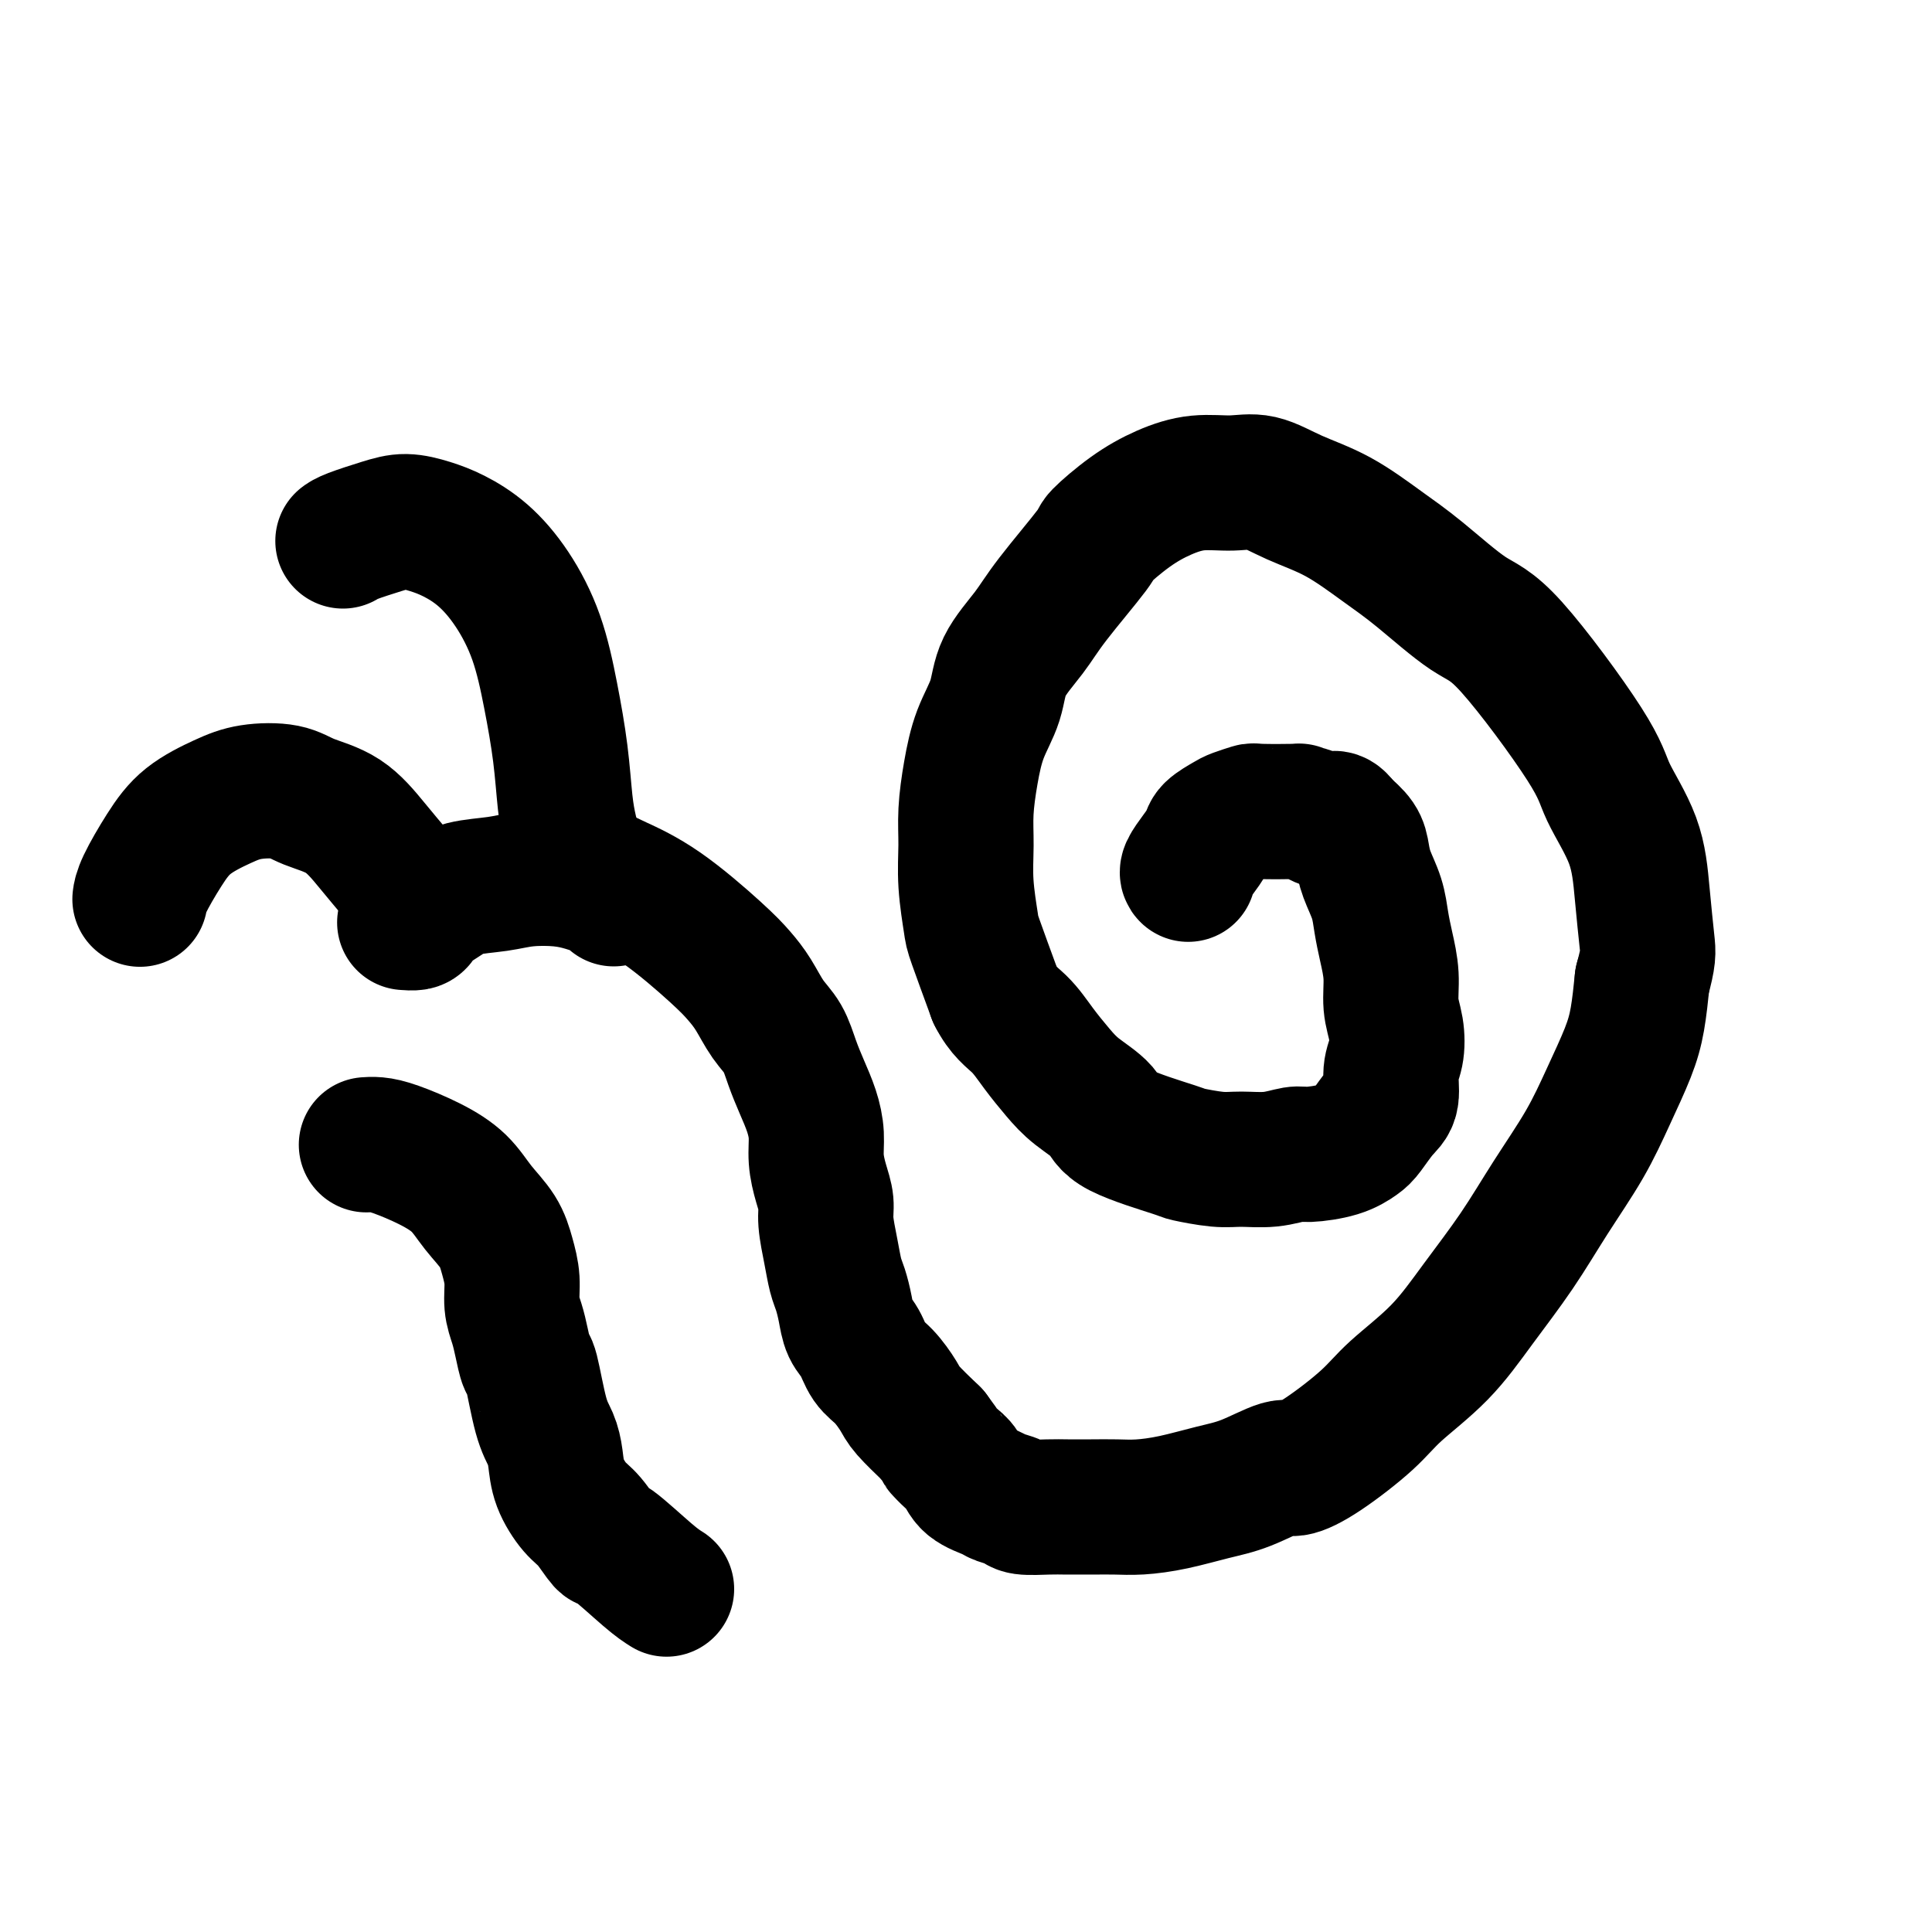 <svg viewBox='0 0 400 400' version='1.1' xmlns='http://www.w3.org/2000/svg' xmlns:xlink='http://www.w3.org/1999/xlink'><g fill='none' stroke='#000000' stroke-width='28' stroke-linecap='round' stroke-linejoin='round'><path d='M117,179c0.885,-0.189 1.769,-0.379 3,0c1.231,0.379 2.808,1.325 4,2c1.192,0.675 1.999,1.078 4,2c2.001,0.922 5.196,2.364 9,5c3.804,2.636 8.216,6.465 11,9c2.784,2.535 3.939,3.776 5,5c1.061,1.224 2.027,2.430 3,4c0.973,1.570 1.952,3.504 3,5c1.048,1.496 2.166,2.556 3,4c0.834,1.444 1.386,3.274 2,5c0.614,1.726 1.292,3.350 2,5c0.708,1.650 1.448,3.326 2,5c0.552,1.674 0.918,3.345 1,5c0.082,1.655 -0.119,3.295 0,5c0.119,1.705 0.557,3.475 1,5c0.443,1.525 0.892,2.805 1,4c0.108,1.195 -0.126,2.304 0,4c0.126,1.696 0.610,3.980 1,6c0.390,2.020 0.685,3.775 1,5c0.315,1.225 0.650,1.921 1,3c0.350,1.079 0.715,2.542 1,4c0.285,1.458 0.489,2.912 1,4c0.511,1.088 1.328,1.812 2,3c0.672,1.188 1.199,2.840 2,4c0.801,1.160 1.874,1.826 3,3c1.126,1.174 2.303,2.854 3,4c0.697,1.146 0.913,1.756 2,3c1.087,1.244 3.043,3.122 5,5'/><path d='M193,297c2.990,3.983 1.964,2.941 2,3c0.036,0.059 1.135,1.220 2,2c0.865,0.780 1.496,1.178 2,2c0.504,0.822 0.881,2.066 2,3c1.119,0.934 2.981,1.557 4,2c1.019,0.443 1.194,0.707 2,1c0.806,0.293 2.241,0.614 3,1c0.759,0.386 0.842,0.835 2,1c1.158,0.165 3.392,0.045 5,0c1.608,-0.045 2.590,-0.014 4,0c1.410,0.014 3.246,0.011 5,0c1.754,-0.011 3.425,-0.032 5,0c1.575,0.032 3.056,0.116 5,0c1.944,-0.116 4.353,-0.432 7,-1c2.647,-0.568 5.533,-1.387 8,-2c2.467,-0.613 4.515,-1.020 7,-2c2.485,-0.980 5.405,-2.535 7,-3c1.595,-0.465 1.863,0.158 3,0c1.137,-0.158 3.144,-1.097 6,-3c2.856,-1.903 6.562,-4.770 9,-7c2.438,-2.230 3.608,-3.824 6,-6c2.392,-2.176 6.004,-4.935 9,-8c2.996,-3.065 5.375,-6.438 8,-10c2.625,-3.562 5.498,-7.315 8,-11c2.502,-3.685 4.635,-7.301 7,-11c2.365,-3.699 4.962,-7.480 7,-11c2.038,-3.520 3.515,-6.779 5,-10c1.485,-3.221 2.977,-6.406 4,-9c1.023,-2.594 1.578,-4.598 2,-7c0.422,-2.402 0.711,-5.201 1,-8'/><path d='M340,203c1.358,-5.059 1.252,-5.707 1,-8c-0.252,-2.293 -0.649,-6.232 -1,-10c-0.351,-3.768 -0.654,-7.364 -2,-11c-1.346,-3.636 -3.733,-7.311 -5,-10c-1.267,-2.689 -1.413,-4.391 -5,-10c-3.587,-5.609 -10.616,-15.126 -15,-20c-4.384,-4.874 -6.123,-5.104 -9,-7c-2.877,-1.896 -6.890,-5.458 -10,-8c-3.110,-2.542 -5.316,-4.064 -8,-6c-2.684,-1.936 -5.847,-4.285 -9,-6c-3.153,-1.715 -6.298,-2.794 -9,-4c-2.702,-1.206 -4.961,-2.537 -7,-3c-2.039,-0.463 -3.857,-0.057 -6,0c-2.143,0.057 -4.609,-0.234 -7,0c-2.391,0.234 -4.705,0.995 -7,2c-2.295,1.005 -4.569,2.254 -7,4c-2.431,1.746 -5.019,3.987 -6,5c-0.981,1.013 -0.355,0.796 -2,3c-1.645,2.204 -5.561,6.827 -8,10c-2.439,3.173 -3.403,4.894 -5,7c-1.597,2.106 -3.829,4.595 -5,7c-1.171,2.405 -1.280,4.724 -2,7c-0.720,2.276 -2.050,4.510 -3,7c-0.950,2.490 -1.519,5.238 -2,8c-0.481,2.762 -0.874,5.538 -1,8c-0.126,2.462 0.016,4.610 0,7c-0.016,2.390 -0.190,5.022 0,8c0.190,2.978 0.743,6.302 1,8c0.257,1.698 0.216,1.771 1,4c0.784,2.229 2.392,6.615 4,11'/><path d='M206,206c1.716,3.444 3.507,4.553 5,6c1.493,1.447 2.688,3.232 4,5c1.312,1.768 2.741,3.518 4,5c1.259,1.482 2.346,2.697 4,4c1.654,1.303 3.874,2.693 5,4c1.126,1.307 1.160,2.532 4,4c2.840,1.468 8.488,3.179 11,4c2.512,0.821 1.888,0.752 3,1c1.112,0.248 3.961,0.813 6,1c2.039,0.187 3.269,-0.005 5,0c1.731,0.005 3.962,0.205 6,0c2.038,-0.205 3.882,-0.815 5,-1c1.118,-0.185 1.510,0.057 3,0c1.490,-0.057 4.078,-0.411 6,-1c1.922,-0.589 3.180,-1.414 4,-2c0.820,-0.586 1.204,-0.935 2,-2c0.796,-1.065 2.004,-2.847 3,-4c0.996,-1.153 1.780,-1.678 2,-3c0.220,-1.322 -0.122,-3.440 0,-5c0.122,-1.560 0.709,-2.562 1,-4c0.291,-1.438 0.285,-3.310 0,-5c-0.285,-1.690 -0.849,-3.196 -1,-5c-0.151,-1.804 0.111,-3.907 0,-6c-0.111,-2.093 -0.593,-4.178 -1,-6c-0.407,-1.822 -0.737,-3.383 -1,-5c-0.263,-1.617 -0.457,-3.290 -1,-5c-0.543,-1.710 -1.434,-3.458 -2,-5c-0.566,-1.542 -0.806,-2.877 -1,-4c-0.194,-1.123 -0.341,-2.035 -1,-3c-0.659,-0.965 -1.829,-1.982 -3,-3'/><path d='M278,171c-1.633,-2.503 -2.214,-1.259 -3,-1c-0.786,0.259 -1.777,-0.467 -3,-1c-1.223,-0.533 -2.677,-0.872 -3,-1c-0.323,-0.128 0.487,-0.046 -1,0c-1.487,0.046 -5.271,0.057 -7,0c-1.729,-0.057 -1.404,-0.182 -2,0c-0.596,0.182 -2.113,0.670 -3,1c-0.887,0.330 -1.145,0.501 -2,1c-0.855,0.499 -2.306,1.325 -3,2c-0.694,0.675 -0.631,1.200 -1,2c-0.369,0.800 -1.171,1.874 -2,3c-0.829,1.126 -1.685,2.303 -2,3c-0.315,0.697 -0.090,0.913 0,1c0.090,0.087 0.045,0.043 0,0'/><path d='M127,186c0.005,0.006 0.010,0.013 0,0c-0.010,-0.013 -0.035,-0.045 0,0c0.035,0.045 0.130,0.166 0,0c-0.130,-0.166 -0.484,-0.620 -1,-1c-0.516,-0.380 -1.195,-0.687 -2,-1c-0.805,-0.313 -1.738,-0.632 -3,-1c-1.262,-0.368 -2.855,-0.786 -5,-1c-2.145,-0.214 -4.843,-0.223 -7,0c-2.157,0.223 -3.772,0.679 -6,1c-2.228,0.321 -5.068,0.506 -7,1c-1.932,0.494 -2.956,1.295 -4,2c-1.044,0.705 -2.109,1.313 -3,2c-0.891,0.687 -1.610,1.452 -2,2c-0.390,0.548 -0.451,0.878 -1,1c-0.549,0.122 -1.585,0.035 -2,0c-0.415,-0.035 -0.207,-0.017 0,0'/><path d='M119,176c0.088,0.332 0.176,0.664 0,0c-0.176,-0.664 -0.615,-2.322 -1,-4c-0.385,-1.678 -0.716,-3.374 -1,-6c-0.284,-2.626 -0.521,-6.183 -1,-10c-0.479,-3.817 -1.201,-7.894 -2,-12c-0.799,-4.106 -1.675,-8.241 -3,-12c-1.325,-3.759 -3.099,-7.141 -5,-10c-1.901,-2.859 -3.931,-5.195 -6,-7c-2.069,-1.805 -4.179,-3.080 -6,-4c-1.821,-0.920 -3.353,-1.486 -5,-2c-1.647,-0.514 -3.408,-0.975 -5,-1c-1.592,-0.025 -3.014,0.385 -5,1c-1.986,0.615 -4.535,1.435 -6,2c-1.465,0.565 -1.847,0.876 -2,1c-0.153,0.124 -0.076,0.062 0,0'/><path d='M88,188c0.107,-0.030 0.214,-0.060 0,0c-0.214,0.060 -0.750,0.210 -1,0c-0.250,-0.210 -0.216,-0.780 -1,-2c-0.784,-1.220 -2.387,-3.091 -4,-5c-1.613,-1.909 -3.235,-3.858 -5,-6c-1.765,-2.142 -3.673,-4.478 -6,-6c-2.327,-1.522 -5.073,-2.229 -7,-3c-1.927,-0.771 -3.035,-1.606 -5,-2c-1.965,-0.394 -4.785,-0.349 -7,0c-2.215,0.349 -3.823,1.001 -6,2c-2.177,0.999 -4.923,2.345 -7,4c-2.077,1.655 -3.485,3.619 -5,6c-1.515,2.381 -3.139,5.180 -4,7c-0.861,1.820 -0.960,2.663 -1,3c-0.040,0.337 -0.020,0.169 0,0'/><path d='M76,237c0.040,-0.003 0.081,-0.007 0,0c-0.081,0.007 -0.283,0.023 0,0c0.283,-0.023 1.050,-0.086 2,0c0.950,0.086 2.082,0.321 4,1c1.918,0.679 4.622,1.801 7,3c2.378,1.199 4.431,2.476 6,4c1.569,1.524 2.654,3.296 4,5c1.346,1.704 2.952,3.341 4,5c1.048,1.659 1.538,3.342 2,5c0.462,1.658 0.898,3.293 1,5c0.102,1.707 -0.128,3.487 0,5c0.128,1.513 0.614,2.761 1,4c0.386,1.239 0.670,2.470 1,4c0.330,1.530 0.705,3.360 1,4c0.295,0.640 0.511,0.091 1,2c0.489,1.909 1.250,6.276 2,9c0.750,2.724 1.488,3.805 2,5c0.512,1.195 0.800,2.504 1,4c0.200,1.496 0.314,3.180 1,5c0.686,1.820 1.944,3.776 3,5c1.056,1.224 1.910,1.718 3,3c1.090,1.282 2.416,3.354 3,4c0.584,0.646 0.426,-0.134 2,1c1.574,1.134 4.878,4.181 7,6c2.122,1.819 3.061,2.409 4,3'/></g>
</svg>